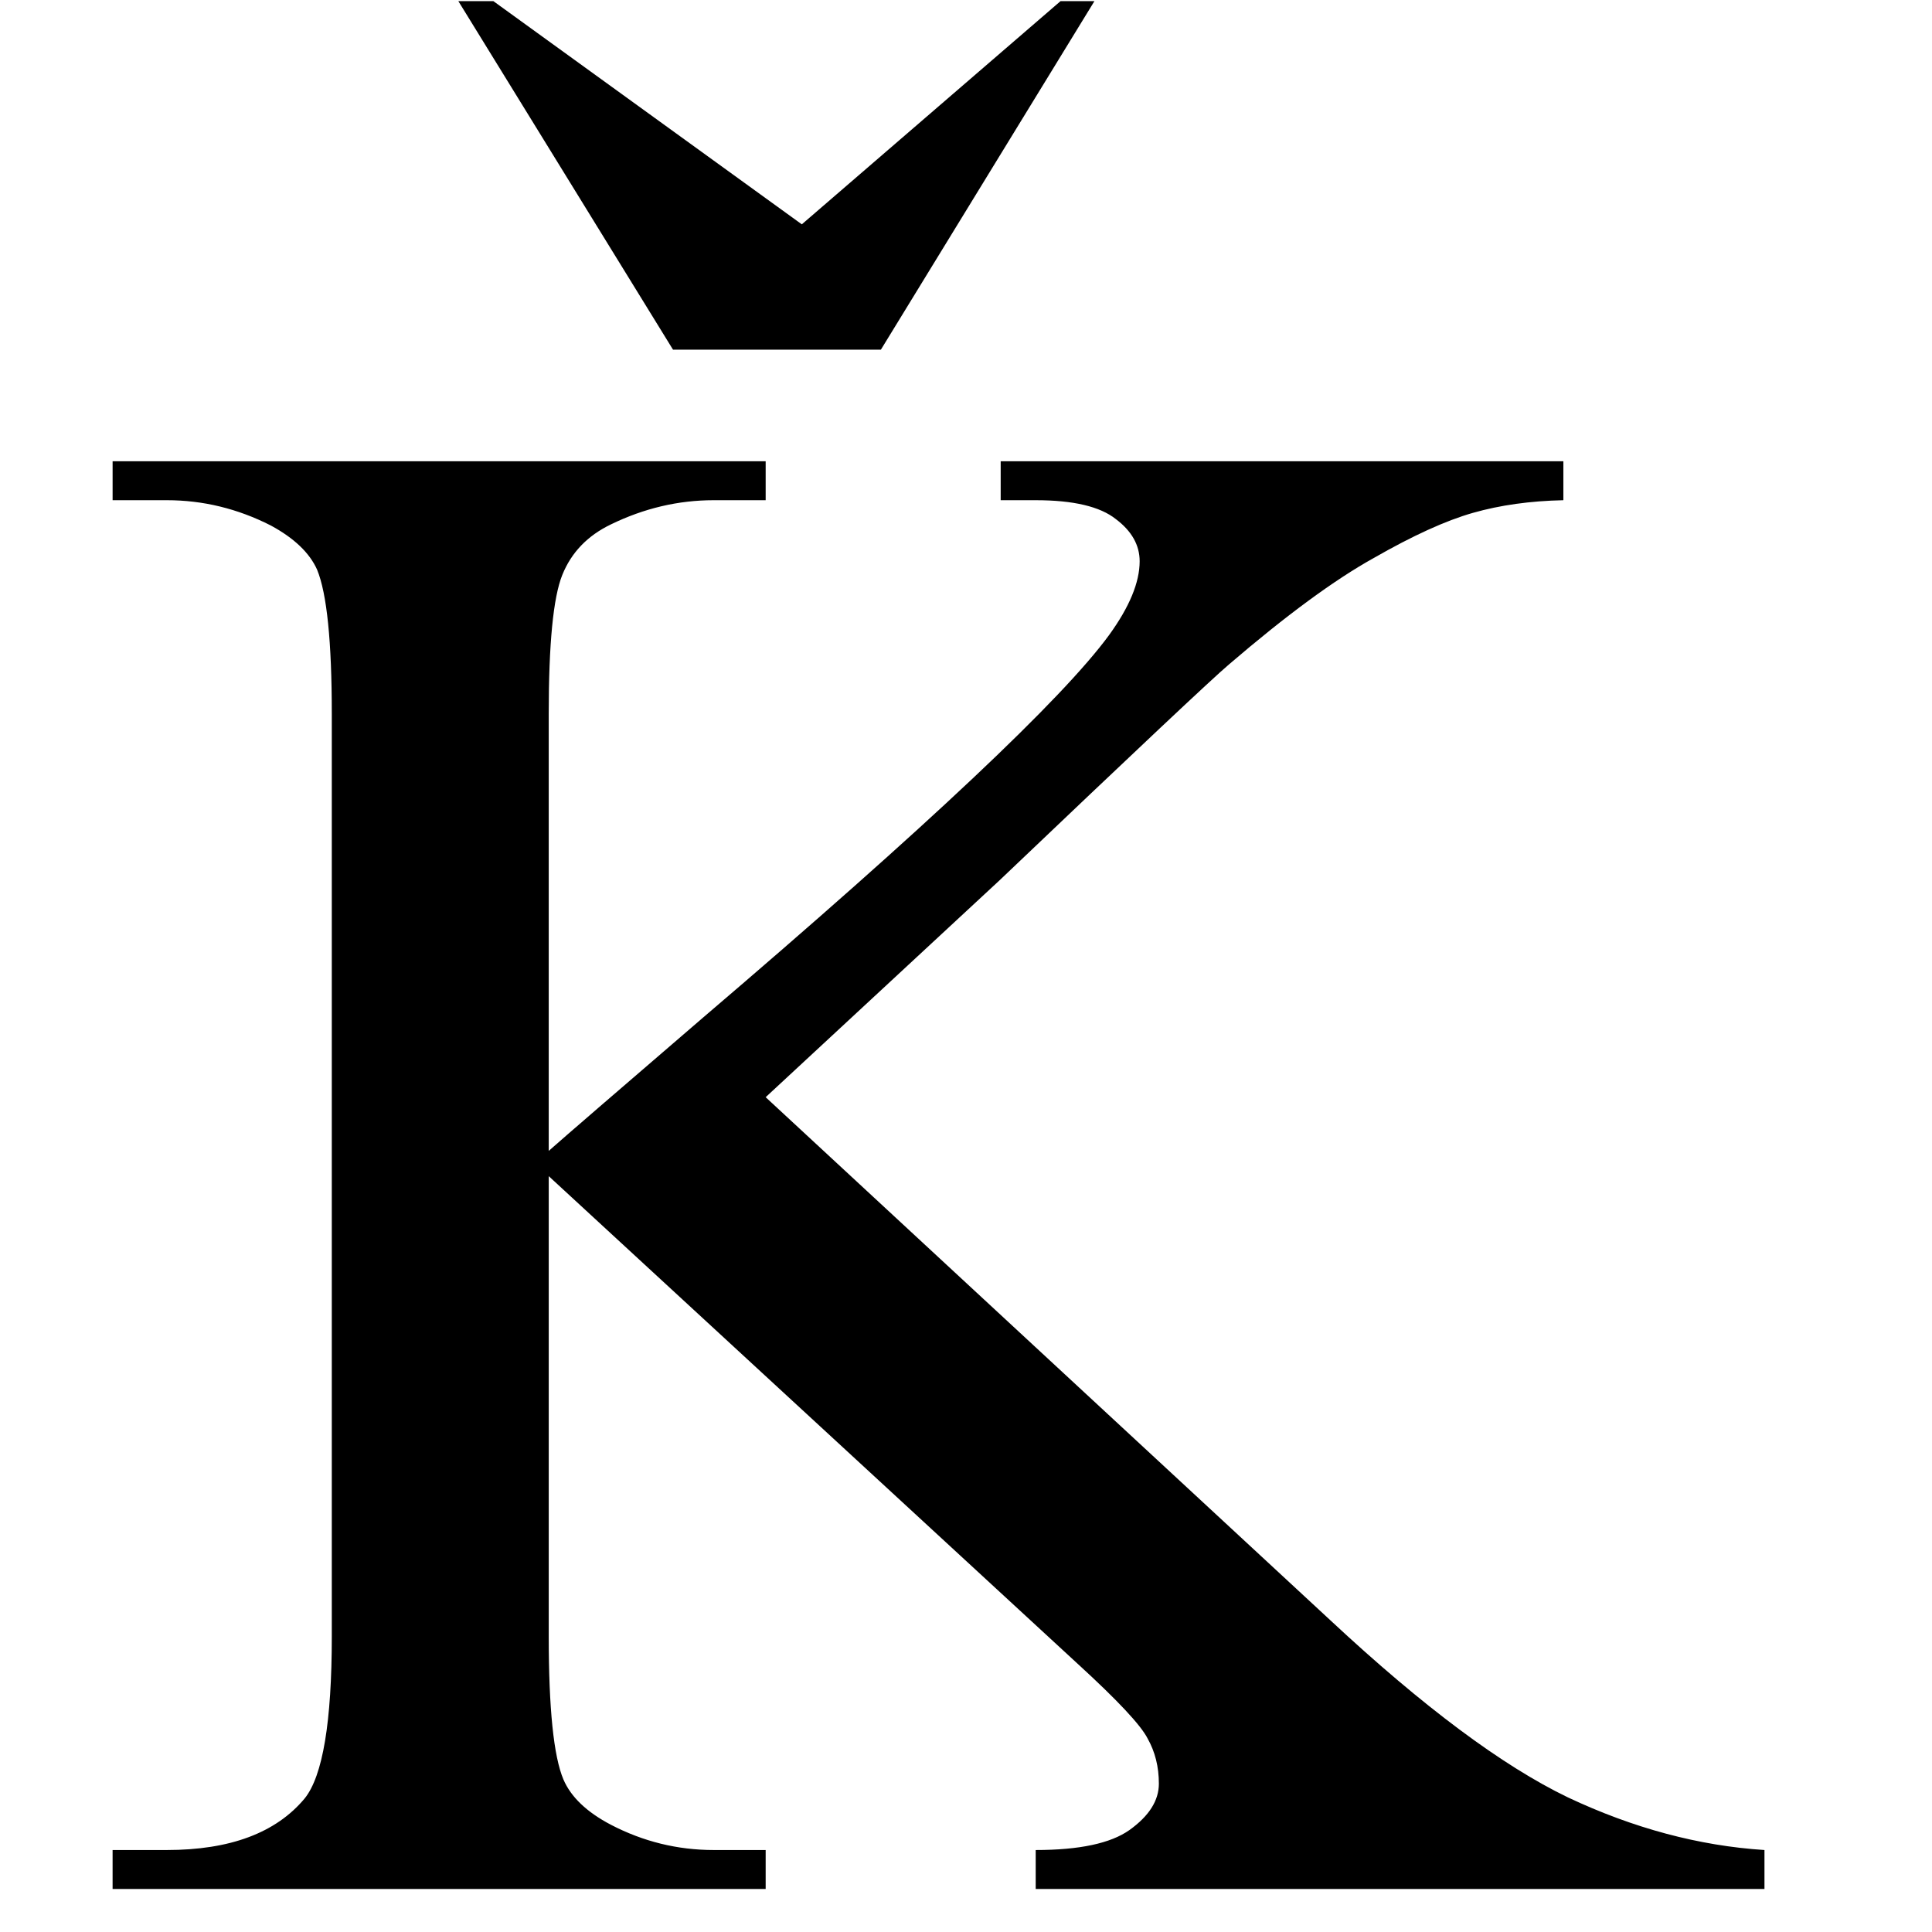 <?xml version="1.0" encoding="UTF-8" standalone="no"?>
<!-- Created with Inkscape (http://www.inkscape.org/) -->

<svg
   width="41mm"
   height="41mm"
   viewBox="0 0 41 41"
   version="1.1"
   id="svg1"
   inkscape:version="1.3.2 (091e20e, 2023-11-25)"
   sodipodi:docname="logo.svg"
   xmlns:inkscape="http://www.inkscape.org/namespaces/inkscape"
   xmlns:sodipodi="http://sodipodi.sourceforge.net/DTD/sodipodi-0.dtd"
   xmlns="http://www.w3.org/2000/svg"
   xmlns:svg="http://www.w3.org/2000/svg">
  <sodipodi:namedview
     id="namedview1"
     pagecolor="#ffffff"
     bordercolor="#000000"
     borderopacity="0.25"
     inkscape:showpageshadow="2"
     inkscape:pageopacity="0.0"
     inkscape:pagecheckerboard="0"
     inkscape:deskcolor="#d1d1d1"
     inkscape:document-units="mm"
     inkscape:zoom="0.82843973"
     inkscape:cx="232.96806"
     inkscape:cy="110.44859"
     inkscape:window-width="1704"
     inkscape:window-height="830"
     inkscape:window-x="0"
     inkscape:window-y="25"
     inkscape:window-maximized="0"
     inkscape:current-layer="layer2" />
  <defs
     id="defs1" />
  <g
     inkscape:label="Ebene 1"
     inkscape:groupmode="layer"
     id="layer1">
    <g
       inkscape:groupmode="layer"
       id="layer2"
       inkscape:label="Outline letter"
       style="display:inline"
       transform="matrix(0.265,0,0,0.265,-20.192,-9.505)">
      <path
         id="path206"
         style="font-style:normal;font-variant:normal;font-weight:normal;font-stretch:normal;font-size:181.333px;line-height:1.25;font-family:'Times New Roman';-inkscape-font-specification:'Times New Roman, ';font-variant-ligatures:normal;font-variant-caps:normal;font-variant-numeric:normal;font-variant-east-asian:normal;fill:#000000;fill-opacity:1;stroke:none;stroke-width:0.986"
         d="m 137.511,123.733 45.241,41.906 q 11.129,10.371 19.001,14.165 7.872,3.71 15.744,4.216 v 3.12 h -58.36 v -3.12 q 5.248,0 7.51,-1.602 2.353,-1.686 2.353,-3.71 0,-2.024 -0.905,-3.626 -0.814,-1.602 -5.61,-5.987 l -42.345,-39.039 v 36.847 q 0,8.685 1.176,11.467 0.905,2.108 3.8,3.626 3.891,2.024 8.234,2.024 h 4.162 v 3.12 H 85.213 v -3.12 h 4.343 q 7.6,0 11.039,-4.132 2.172,-2.698 2.172,-12.985 V 93.041 q 0,-8.685 -1.176,-11.551 -0.905,-2.024 -3.71,-3.541 -3.981,-2.024 -8.324,-2.024 h -4.343 v -3.12 h 52.298 v 3.12 h -4.162 q -4.253,0 -8.234,1.939 -2.805,1.349 -3.891,4.047 -1.086,2.698 -1.086,11.13 V 128.033 q 1.81,-1.602 12.396,-10.708 26.873,-22.934 32.483,-30.607 2.443,-3.373 2.443,-5.902 0,-1.939 -1.9,-3.373 -1.9,-1.518 -6.424,-1.518 h -2.805 v -3.12 h 45.06 v 3.12 q -3.981,0.084 -7.238,1.012 -3.257,0.927 -7.962,3.626 -4.705,2.614 -11.582,8.516 -1.991,1.686 -18.368,17.285 z m 9.229,-59.865 H 130.091 L 112.9,35.958 h 2.805 L 140.406,53.833 161.126,35.958 h 2.714 z" />
    </g>
  </g>
</svg>
